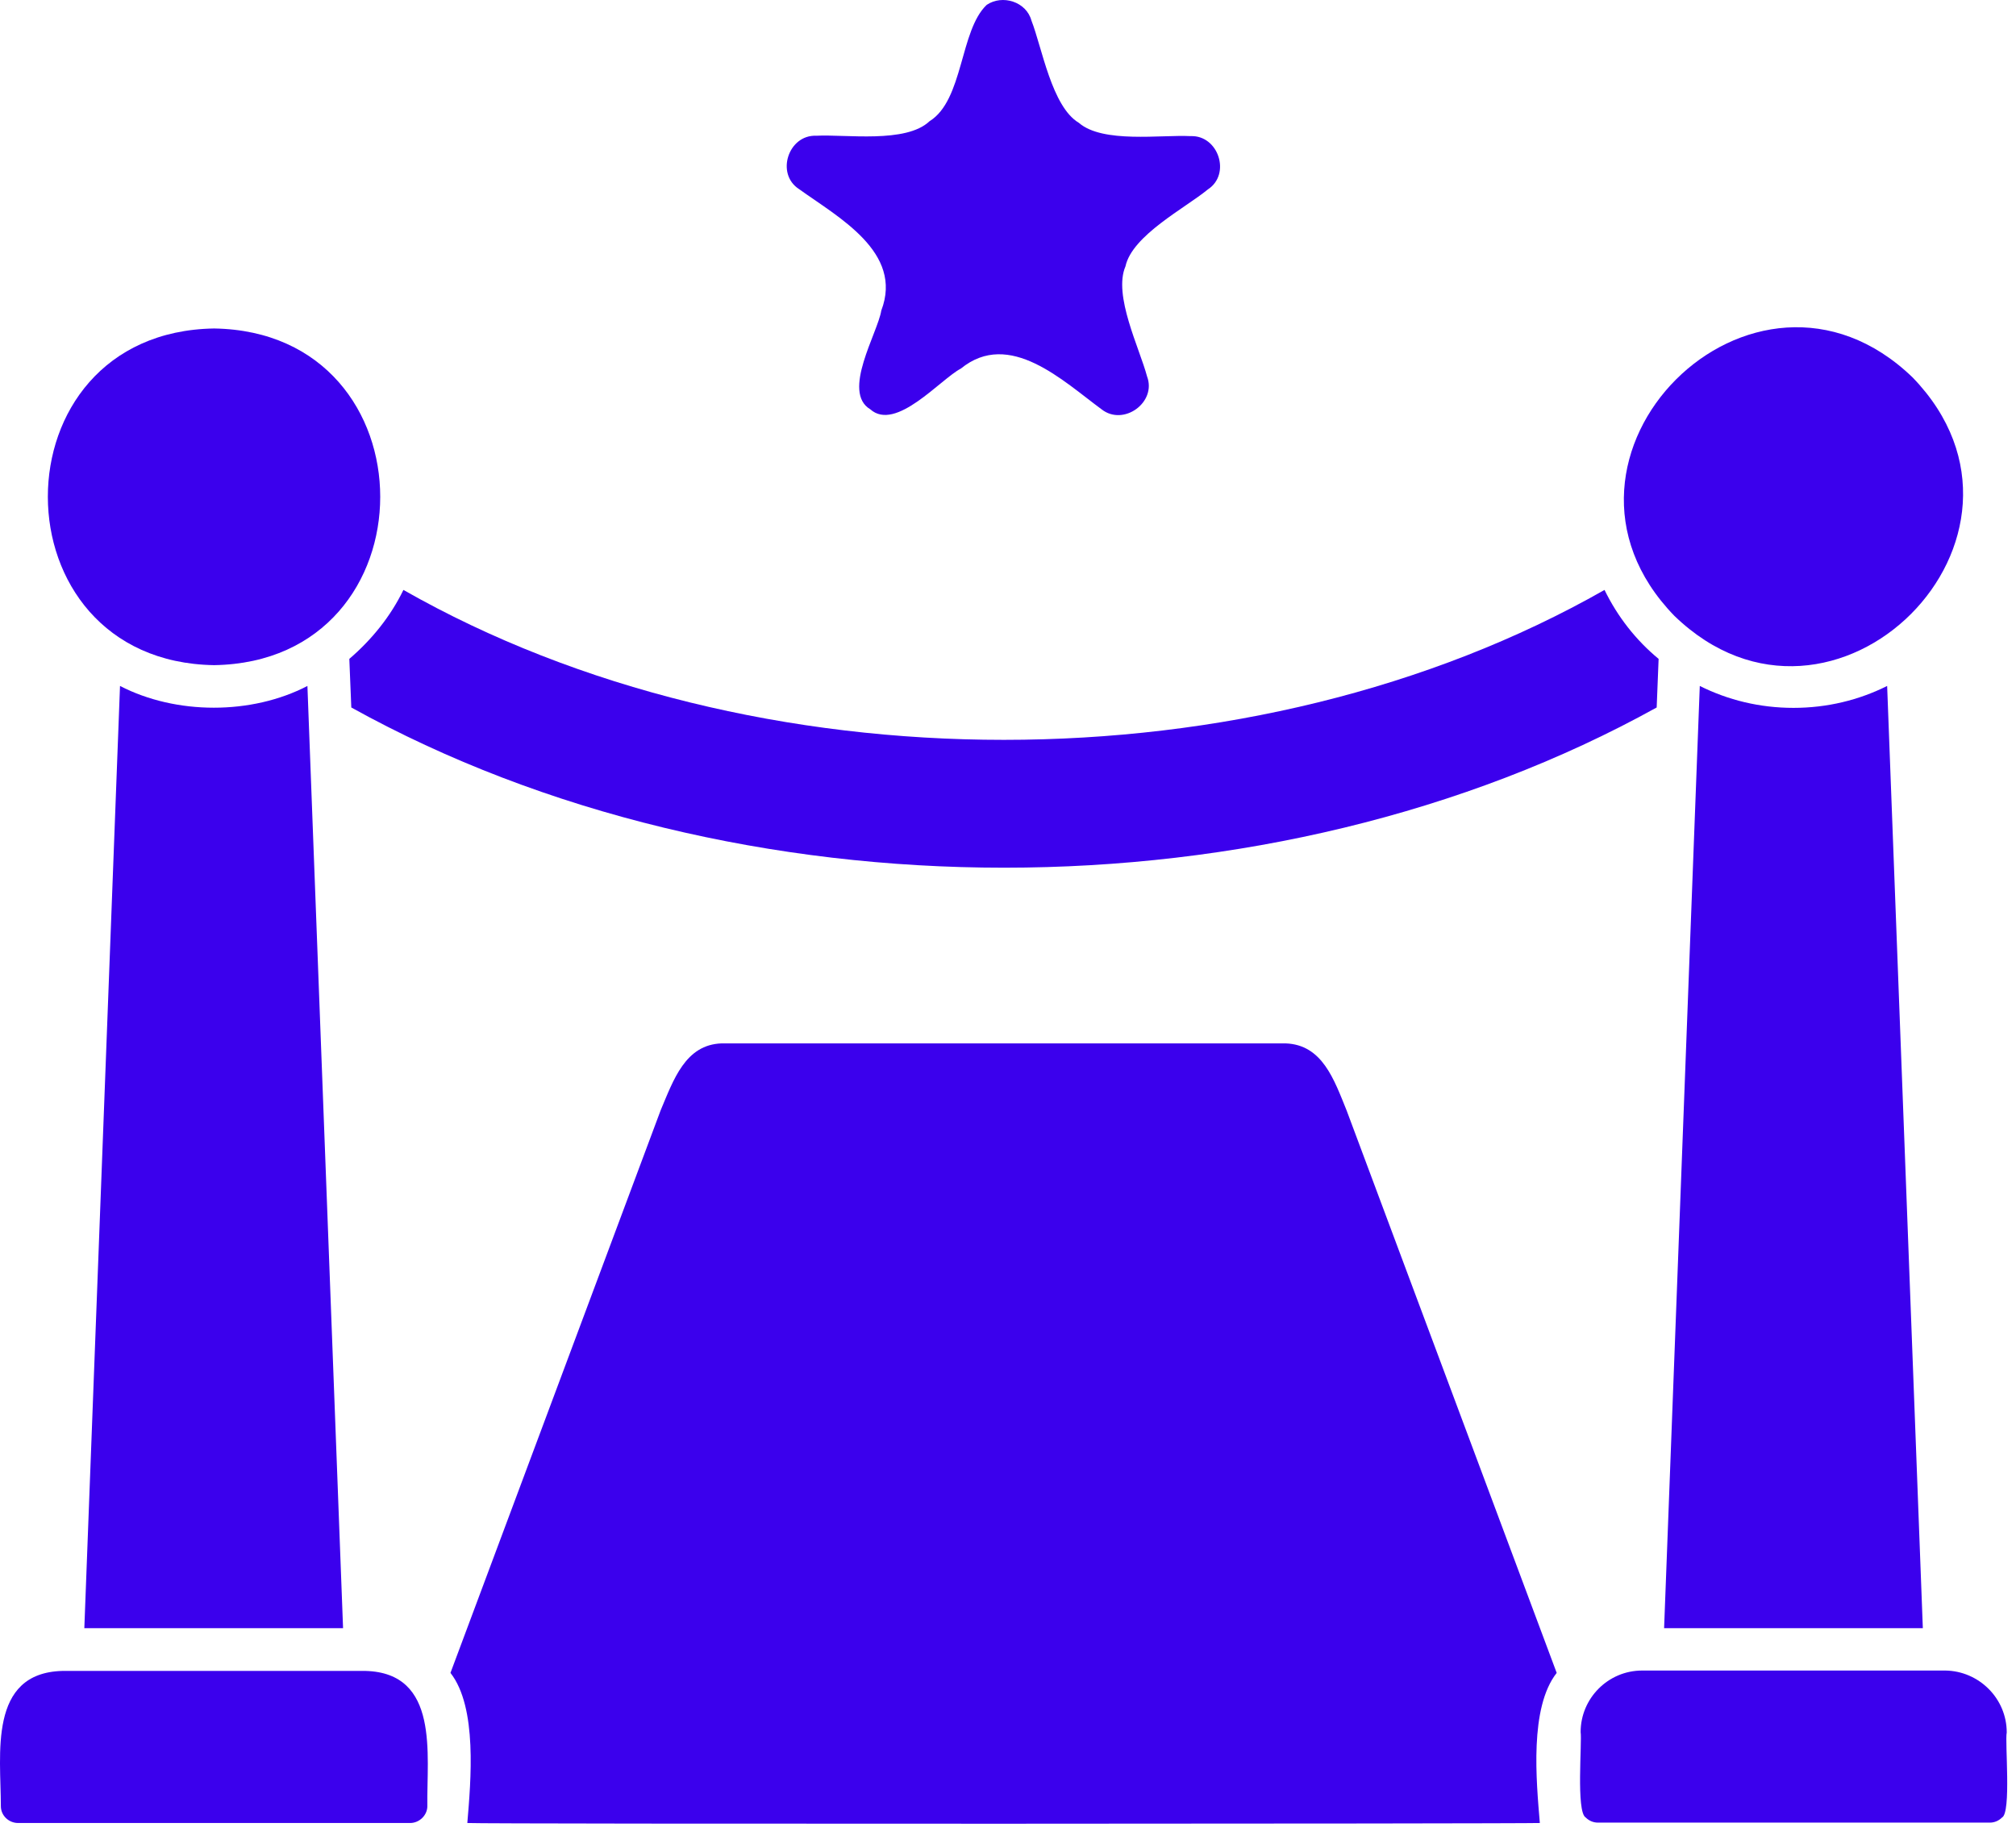 <svg width="47" height="43" viewBox="0 0 47 43" fill="none" xmlns="http://www.w3.org/2000/svg">
<path d="M9.405 13.755C9.104 14.376 8.665 14.915 8.144 15.363L8.19 16.496C17.174 21.477 29.639 21.477 38.623 16.496L38.668 15.363C38.138 14.925 37.709 14.376 37.407 13.755C29.219 18.416 17.585 18.416 9.405 13.755Z" fill="#3B00ED"/>
<path d="M20.546 7.241C20.464 7.762 19.614 9.142 20.29 9.544C20.884 10.074 21.926 8.841 22.401 8.594C23.534 7.671 24.786 8.886 25.682 9.544C26.194 9.946 26.971 9.38 26.742 8.777C26.568 8.119 25.947 6.885 26.239 6.209C26.395 5.487 27.638 4.847 28.159 4.417C28.707 4.061 28.405 3.147 27.756 3.174C27.071 3.138 25.709 3.348 25.152 2.864C24.521 2.489 24.293 1.109 24.046 0.478C23.927 0.04 23.37 -0.134 23.004 0.113C22.374 0.707 22.465 2.334 21.67 2.827C21.122 3.348 19.723 3.129 19.029 3.165C18.38 3.138 18.078 4.052 18.627 4.408C19.541 5.066 21.067 5.88 20.546 7.241Z" fill="#3B00ED"/>
<path d="M41.812 16.505C41.026 16.505 40.286 16.323 39.628 15.994L38.796 37.964H44.828L43.996 15.994C43.338 16.323 42.598 16.505 41.812 16.505Z" fill="#3B00ED"/>
<path d="M39.034 14.358C42.744 17.949 48.182 12.512 44.59 8.801C40.88 5.219 35.442 10.656 39.034 14.358Z" fill="#3B00ED"/>
<path d="M46.784 40.395C46.784 39.6 46.135 38.96 45.349 38.951H38.285C37.489 38.951 36.85 39.6 36.85 40.386C36.886 40.605 36.74 42.25 36.969 42.378C37.042 42.451 37.142 42.497 37.252 42.497H46.391C46.501 42.497 46.601 42.451 46.674 42.378C46.894 42.268 46.738 40.605 46.784 40.395Z" fill="#3B00ED"/>
<path d="M8.519 38.96H1.455C-0.282 39.006 0.02 40.916 0.02 42.113C0.02 42.332 0.203 42.506 0.422 42.506H9.561C9.78 42.506 9.963 42.323 9.963 42.113C9.945 40.916 10.256 39.006 8.519 38.96Z" fill="#3B00ED"/>
<path d="M31.394 25.891C31.101 25.169 30.827 24.356 29.968 24.328H16.826C15.976 24.356 15.702 25.178 15.401 25.891L10.502 39.006C11.133 39.81 10.977 41.528 10.895 42.506C11.37 42.533 35.424 42.524 35.899 42.506C35.817 41.528 35.653 39.819 36.292 39.006L31.394 25.891Z" fill="#3B00ED"/>
<path d="M2.798 15.994L1.966 37.964H7.998L7.167 15.994C5.869 16.67 4.105 16.67 2.798 15.994Z" fill="#3B00ED"/>
<path d="M4.992 15.509C10.155 15.427 10.155 7.741 4.992 7.659C-0.181 7.741 -0.172 15.427 4.992 15.509Z" fill="#3B00ED"/>
</svg>

